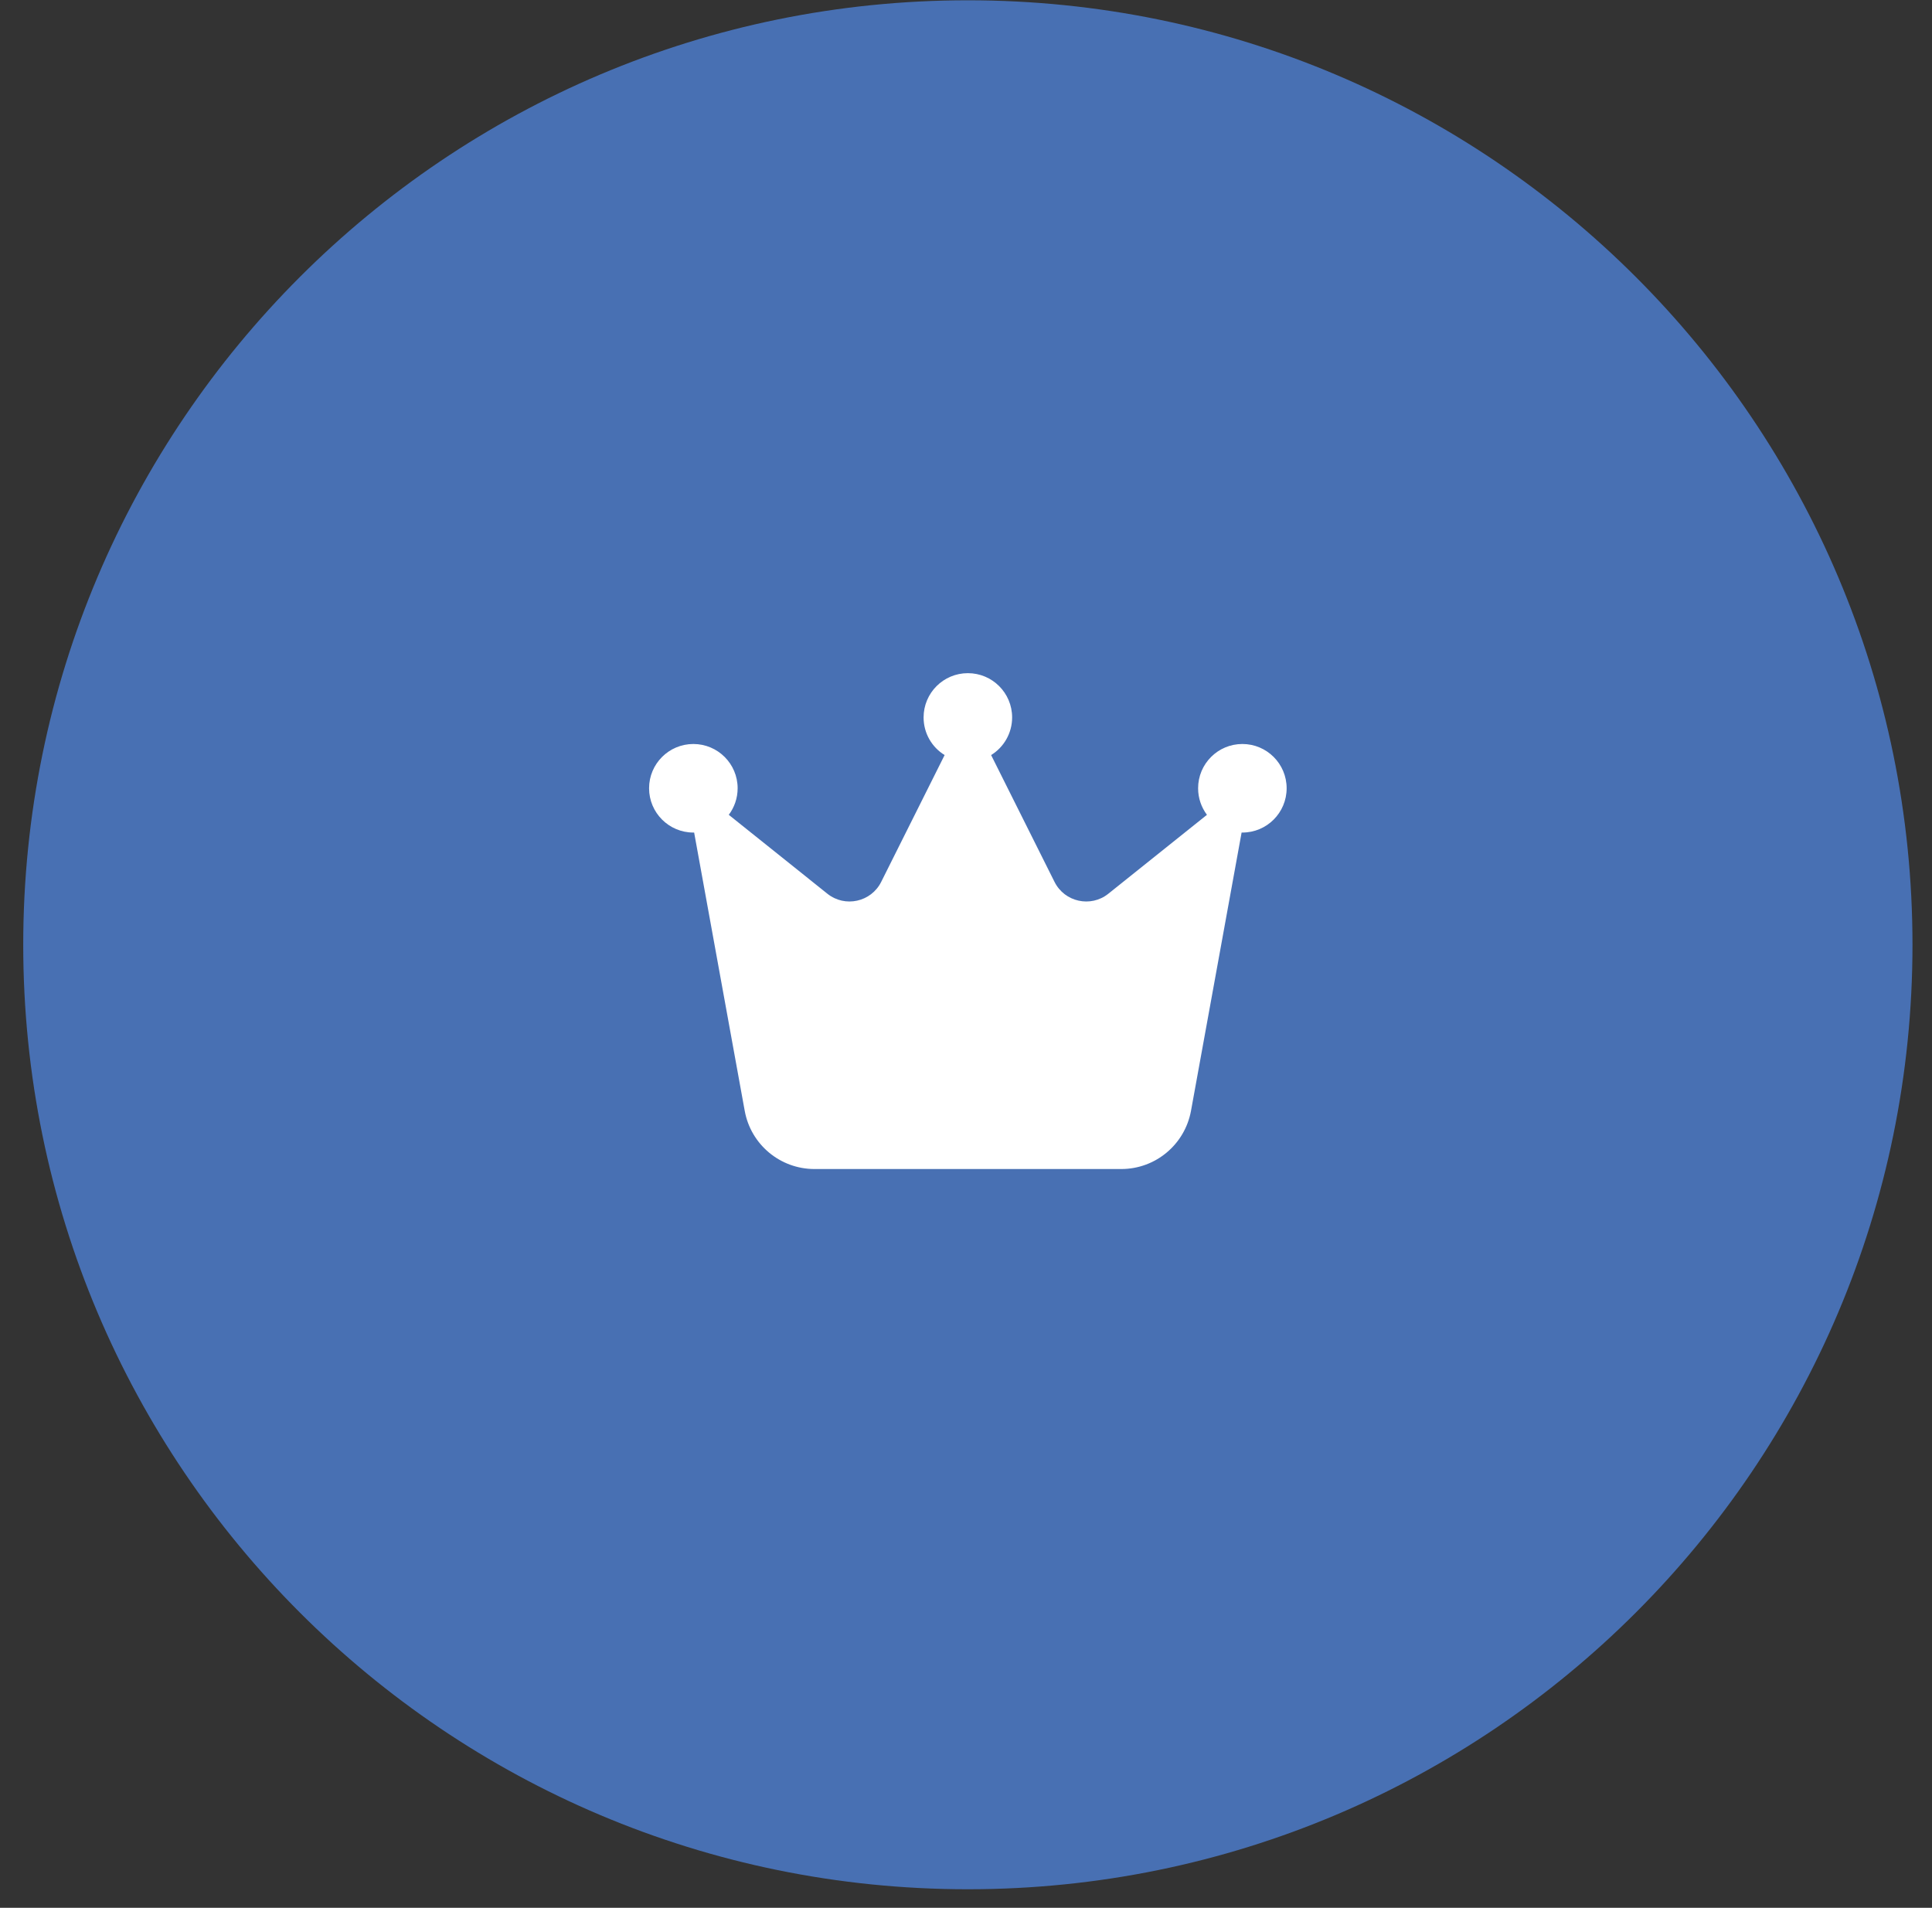 <svg xmlns="http://www.w3.org/2000/svg" fill="none" viewBox="0 0 80 79" height="79" width="80">
<rect x="0" y="0" width="80" height="79" fill="#333333" stroke="none"/>
<path fill="url(#paint0_linear_233_71)" d="M0.962 39.122C0.962 17.522 18.477 0.012 40.077 0.012C61.677 0.012 79.192 17.522 79.192 39.122C79.192 60.722 61.677 78.232 40.077 78.232C18.477 78.232 0.962 60.722 0.962 39.122Z"></path>
<path fill="white" d="M41.04 31.266C41.562 30.946 41.91 30.363 41.91 29.708C41.91 28.695 41.09 27.875 40.077 27.875C39.064 27.875 38.244 28.695 38.244 29.708C38.244 30.368 38.592 30.946 39.115 31.266L36.488 36.519C36.071 37.353 34.99 37.591 34.261 37.009L30.177 33.741C30.406 33.434 30.544 33.054 30.544 32.641C30.544 31.628 29.723 30.808 28.71 30.808C27.698 30.808 26.877 31.628 26.877 32.641C26.877 33.654 27.698 34.475 28.71 34.475C28.72 34.475 28.733 34.475 28.743 34.475L30.837 45.997C31.089 47.391 32.304 48.408 33.725 48.408H46.43C47.846 48.408 49.06 47.395 49.317 45.997L51.412 34.475C51.421 34.475 51.435 34.475 51.444 34.475C52.457 34.475 53.277 33.654 53.277 32.641C53.277 31.628 52.457 30.808 51.444 30.808C50.431 30.808 49.611 31.628 49.611 32.641C49.611 33.054 49.748 33.434 49.977 33.741L45.893 37.009C45.165 37.591 44.083 37.353 43.666 36.519L41.04 31.266Z"></path>
<defs>
<linearGradient gradientUnits="userSpaceOnUse" y2="51.07" x2="91.187" y1="72.266" x1="0.962" id="paint0_linear_233_71">
<stop stop-color="#4870B3" offset="1"></stop>
</linearGradient>
</defs>
</svg>
